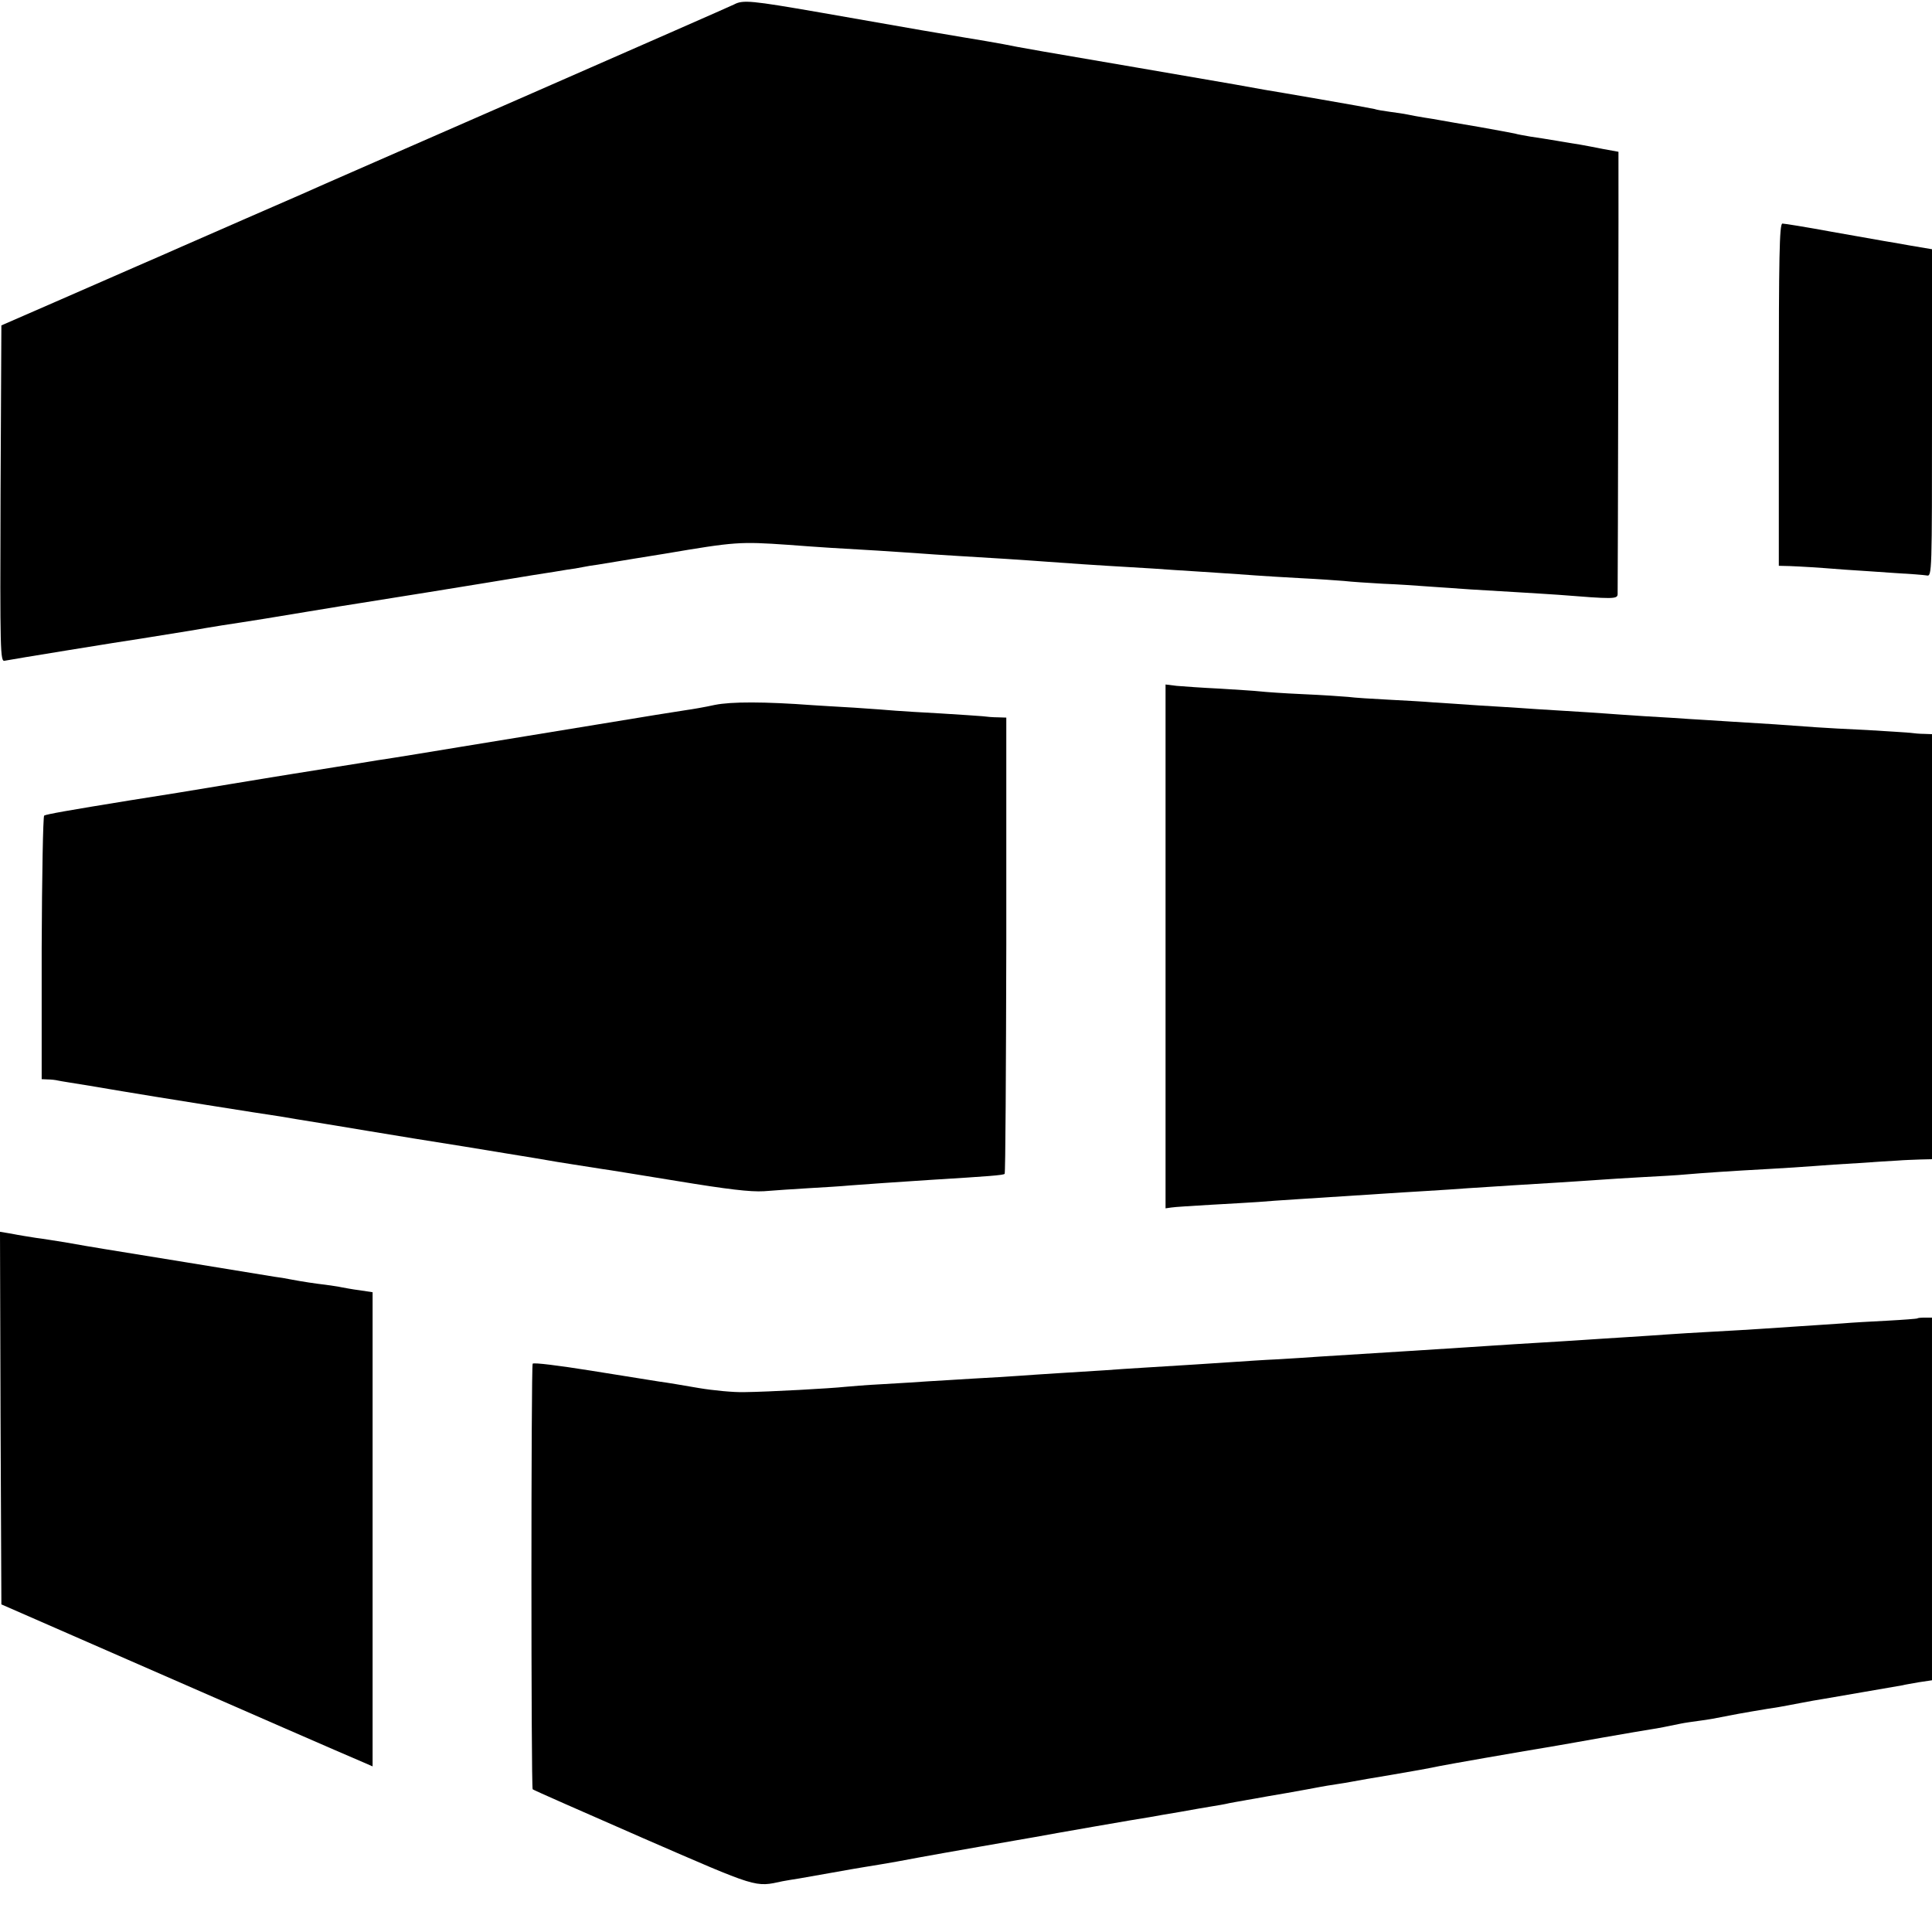 <?xml version="1.0" standalone="no"?>
<!DOCTYPE svg PUBLIC "-//W3C//DTD SVG 20010904//EN"
 "http://www.w3.org/TR/2001/REC-SVG-20010904/DTD/svg10.dtd">
<svg version="1.0" xmlns="http://www.w3.org/2000/svg"
 width="700pt" height="700pt" viewBox="0 0 700 700"
 preserveAspectRatio="xMidYMid meet">
<g transform="translate(0,700) scale(0.1,-0.1)"
fill="#000000" stroke="none">
<path d="M2660 6984 c-14 -7 -356 -157 -760 -334 -404 -177 -769 -336 -810
-355 -41 -18 -129 -56 -195 -85 -164 -72 -172 -75 -240 -105 -33 -15 -105 -46
-160 -70 -55 -24 -188 -82 -295 -129 l-195 -85 -3 -610 c-2 -577 -1 -609 15
-605 18 4 430 71 493 80 19 3 100 16 180 29 80 14 163 27 185 30 65 10 83 13
240 39 83 14 166 27 185 30 34 5 444 71 630 102 52 8 109 17 125 20 17 2 41 6
55 9 14 3 39 7 55 9 59 10 220 36 245 40 254 43 270 44 445 32 118 -9 183 -13
325 -21 58 -4 125 -8 150 -10 25 -2 86 -6 135 -9 50 -3 131 -8 180 -11 50 -3
115 -8 145 -10 66 -5 182 -13 305 -20 50 -3 119 -7 155 -10 36 -2 106 -7 155
-10 50 -3 115 -8 145 -10 30 -2 105 -7 165 -10 61 -3 130 -8 155 -10 25 -3 88
-7 140 -10 52 -2 127 -7 165 -10 108 -8 201 -14 310 -20 55 -3 127 -8 160 -10
201 -16 215 -16 216 2 1 32 4 1603 3 1603 -1 0 -26 5 -55 10 -30 6 -67 13 -84
16 -16 2 -55 9 -85 14 -30 5 -73 12 -95 15 -22 4 -47 8 -56 11 -9 2 -68 13
-130 24 -63 11 -125 21 -139 24 -14 3 -41 7 -60 10 -19 3 -46 8 -60 11 -14 3
-43 7 -65 10 -22 3 -47 7 -55 10 -8 2 -96 18 -195 35 -99 17 -191 33 -205 35
-66 12 -63 12 -460 80 -300 51 -444 76 -485 85 -27 5 -90 16 -140 24 -91 15
-149 25 -525 91 -248 43 -278 46 -310 29z"/>
<path d="M6445 5570 l0 -620 40 -1 c45 -2 86 -4 200 -13 44 -3 124 -8 178 -12
54 -3 107 -7 118 -9 19 -4 19 7 19 589 l0 593 -77 13 c-43 8 -87 15 -98 17
-11 2 -95 17 -187 33 -92 17 -173 30 -180 30 -11 0 -13 -127 -13 -620z"/>
<path d="M4223 3571 l0 -949 21 3 c12 2 77 6 145 10 68 4 144 8 170 10 25 2
89 7 141 10 187 12 236 15 310 20 41 3 113 7 160 10 47 3 114 7 150 10 36 2
106 7 155 10 117 7 246 15 315 20 30 2 102 7 160 10 58 3 130 7 160 10 58 5
157 12 305 20 50 3 119 7 155 10 36 3 110 8 165 11 55 4 118 8 140 9 22 2 59
3 83 4 l42 1 0 770 0 770 -27 1 c-16 0 -39 2 -53 4 -14 1 -83 6 -155 10 -71 3
-155 8 -185 10 -105 8 -196 14 -300 20 -58 4 -130 8 -160 10 -30 2 -102 7
-160 10 -58 4 -123 8 -145 10 -22 2 -92 6 -155 10 -63 4 -133 8 -155 10 -22 1
-87 6 -145 9 -58 4 -132 9 -165 11 -33 3 -107 7 -165 10 -58 3 -123 7 -145 10
-22 2 -96 7 -165 10 -69 3 -138 8 -155 10 -16 2 -82 6 -145 10 -63 3 -133 8
-156 10 l-41 5 0 -949z"/>
<path d="M2590 4446 c-36 -8 -83 -16 -105 -19 -22 -3 -164 -26 -315 -51 -151
-25 -374 -61 -495 -81 -121 -20 -231 -38 -245 -40 -14 -2 -43 -7 -65 -10 -22
-4 -92 -15 -155 -25 -63 -10 -131 -21 -150 -24 -19 -3 -118 -19 -220 -36 -212
-35 -192 -32 -370 -60 -222 -36 -301 -50 -310 -55 -4 -3 -8 -219 -9 -480 l0
-475 22 -1 c12 0 29 -2 37 -4 8 -2 60 -10 115 -19 55 -9 111 -19 125 -21 75
-13 514 -83 565 -90 11 -2 88 -15 170 -28 83 -14 224 -37 315 -52 195 -31 182
-29 340 -55 69 -11 134 -22 145 -24 19 -4 157 -25 200 -32 11 -1 132 -21 268
-43 182 -30 266 -40 315 -37 37 3 110 8 162 11 52 3 120 7 150 10 50 4 169 12
290 20 212 13 266 17 270 22 3 2 5 376 6 829 l0 824 -30 1 c-17 0 -42 2 -56 4
-14 1 -81 6 -150 10 -69 4 -143 8 -165 10 -22 2 -89 7 -150 11 -60 3 -128 8
-150 9 -175 13 -296 13 -355 1z"/>
<path d="M2 1862 l3 -675 455 -199 c434 -190 787 -344 858 -374 l32 -14 0 859
0 859 -46 7 c-25 3 -56 9 -67 11 -12 3 -38 6 -57 9 -35 4 -83 11 -130 20 -14
3 -38 7 -55 9 -52 9 -578 94 -620 101 -22 4 -49 8 -60 10 -11 2 -47 8 -80 14
-33 5 -80 13 -105 16 -25 4 -64 10 -88 15 l-42 7 2 -675z"/>
<path d="M6947 2223 c-2 -1 -50 -5 -107 -8 -58 -3 -132 -7 -165 -10 -33 -2
-100 -7 -150 -10 -49 -3 -117 -8 -150 -10 -33 -2 -109 -7 -170 -10 -60 -3
-135 -8 -165 -10 -30 -2 -98 -7 -150 -10 -52 -3 -122 -8 -155 -10 -33 -2 -105
-7 -160 -10 -55 -3 -127 -8 -160 -10 -57 -4 -124 -8 -310 -20 -124 -8 -243
-15 -320 -20 -38 -3 -108 -7 -155 -10 -47 -2 -121 -7 -165 -10 -84 -6 -172
-11 -315 -20 -47 -3 -114 -7 -150 -10 -36 -2 -108 -7 -160 -10 -52 -3 -120 -8
-150 -10 -30 -2 -104 -7 -165 -10 -60 -4 -135 -8 -165 -10 -30 -2 -102 -7
-160 -10 -58 -3 -121 -8 -140 -10 -44 -5 -272 -18 -364 -19 -38 -1 -112 6
-165 15 -53 9 -116 20 -141 23 -25 4 -137 22 -250 40 -113 18 -207 30 -210 25
-6 -9 -6 -1536 0 -1542 3 -3 183 -82 400 -177 421 -183 404 -178 506 -156 12
2 39 7 60 10 22 4 75 13 119 21 44 8 96 17 115 20 88 14 159 27 205 36 28 5
127 23 220 39 94 16 181 32 195 34 47 9 385 68 415 72 17 3 66 12 110 19 44 8
96 17 115 20 19 3 49 8 65 12 17 3 37 7 45 8 8 2 29 5 45 8 17 3 71 13 120 21
50 9 101 18 115 21 14 3 41 7 60 10 19 3 46 7 60 10 14 3 79 14 145 25 66 11
143 25 170 31 41 8 251 45 425 74 19 3 96 17 170 30 74 13 151 26 170 29 33 5
51 9 110 21 14 3 43 7 65 10 38 5 54 8 115 20 23 5 128 23 175 30 11 2 45 8
75 14 30 6 71 13 90 16 37 6 265 46 284 49 6 2 32 6 59 11 l47 7 0 657 0 657
-25 0 c-14 0 -27 -1 -28 -3z"/>
</g>
</svg>
